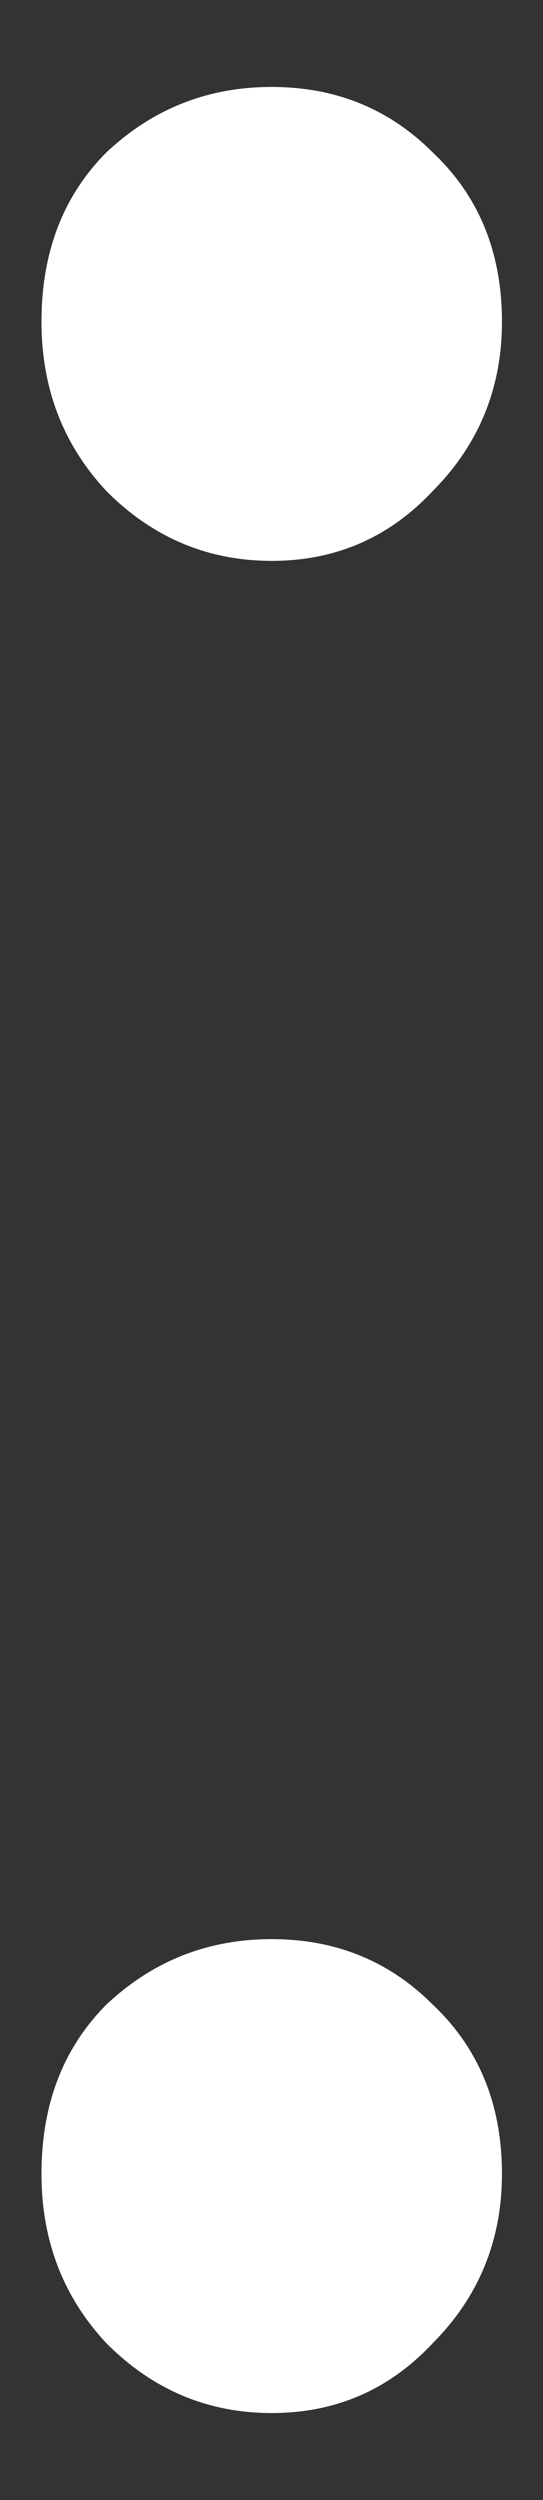 <svg width="5" height="23" viewBox="0 0 5 23" fill="none" xmlns="http://www.w3.org/2000/svg">
<rect x="0" y="0" width="5" height="23" fill="#333333" stroke="none"/>
<path d="M2.502 5.16C1.915 5.16 1.408 4.947 0.982 4.52C0.582 4.093 0.382 3.573 0.382 2.96C0.382 2.32 0.582 1.8 0.982 1.4C1.408 1 1.915 0.8 2.502 0.8C3.088 0.8 3.582 1 3.982 1.4C4.408 1.8 4.622 2.32 4.622 2.96C4.622 3.573 4.408 4.093 3.982 4.52C3.582 4.947 3.088 5.16 2.502 5.16ZM2.502 22.2C1.915 22.2 1.408 21.987 0.982 21.56C0.582 21.133 0.382 20.613 0.382 20C0.382 19.36 0.582 18.84 0.982 18.44C1.408 18.04 1.915 17.84 2.502 17.84C3.088 17.84 3.582 18.04 3.982 18.44C4.408 18.84 4.622 19.36 4.622 20C4.622 20.613 4.408 21.133 3.982 21.56C3.582 21.987 3.088 22.2 2.502 22.2Z" fill="white"/>
</svg>
